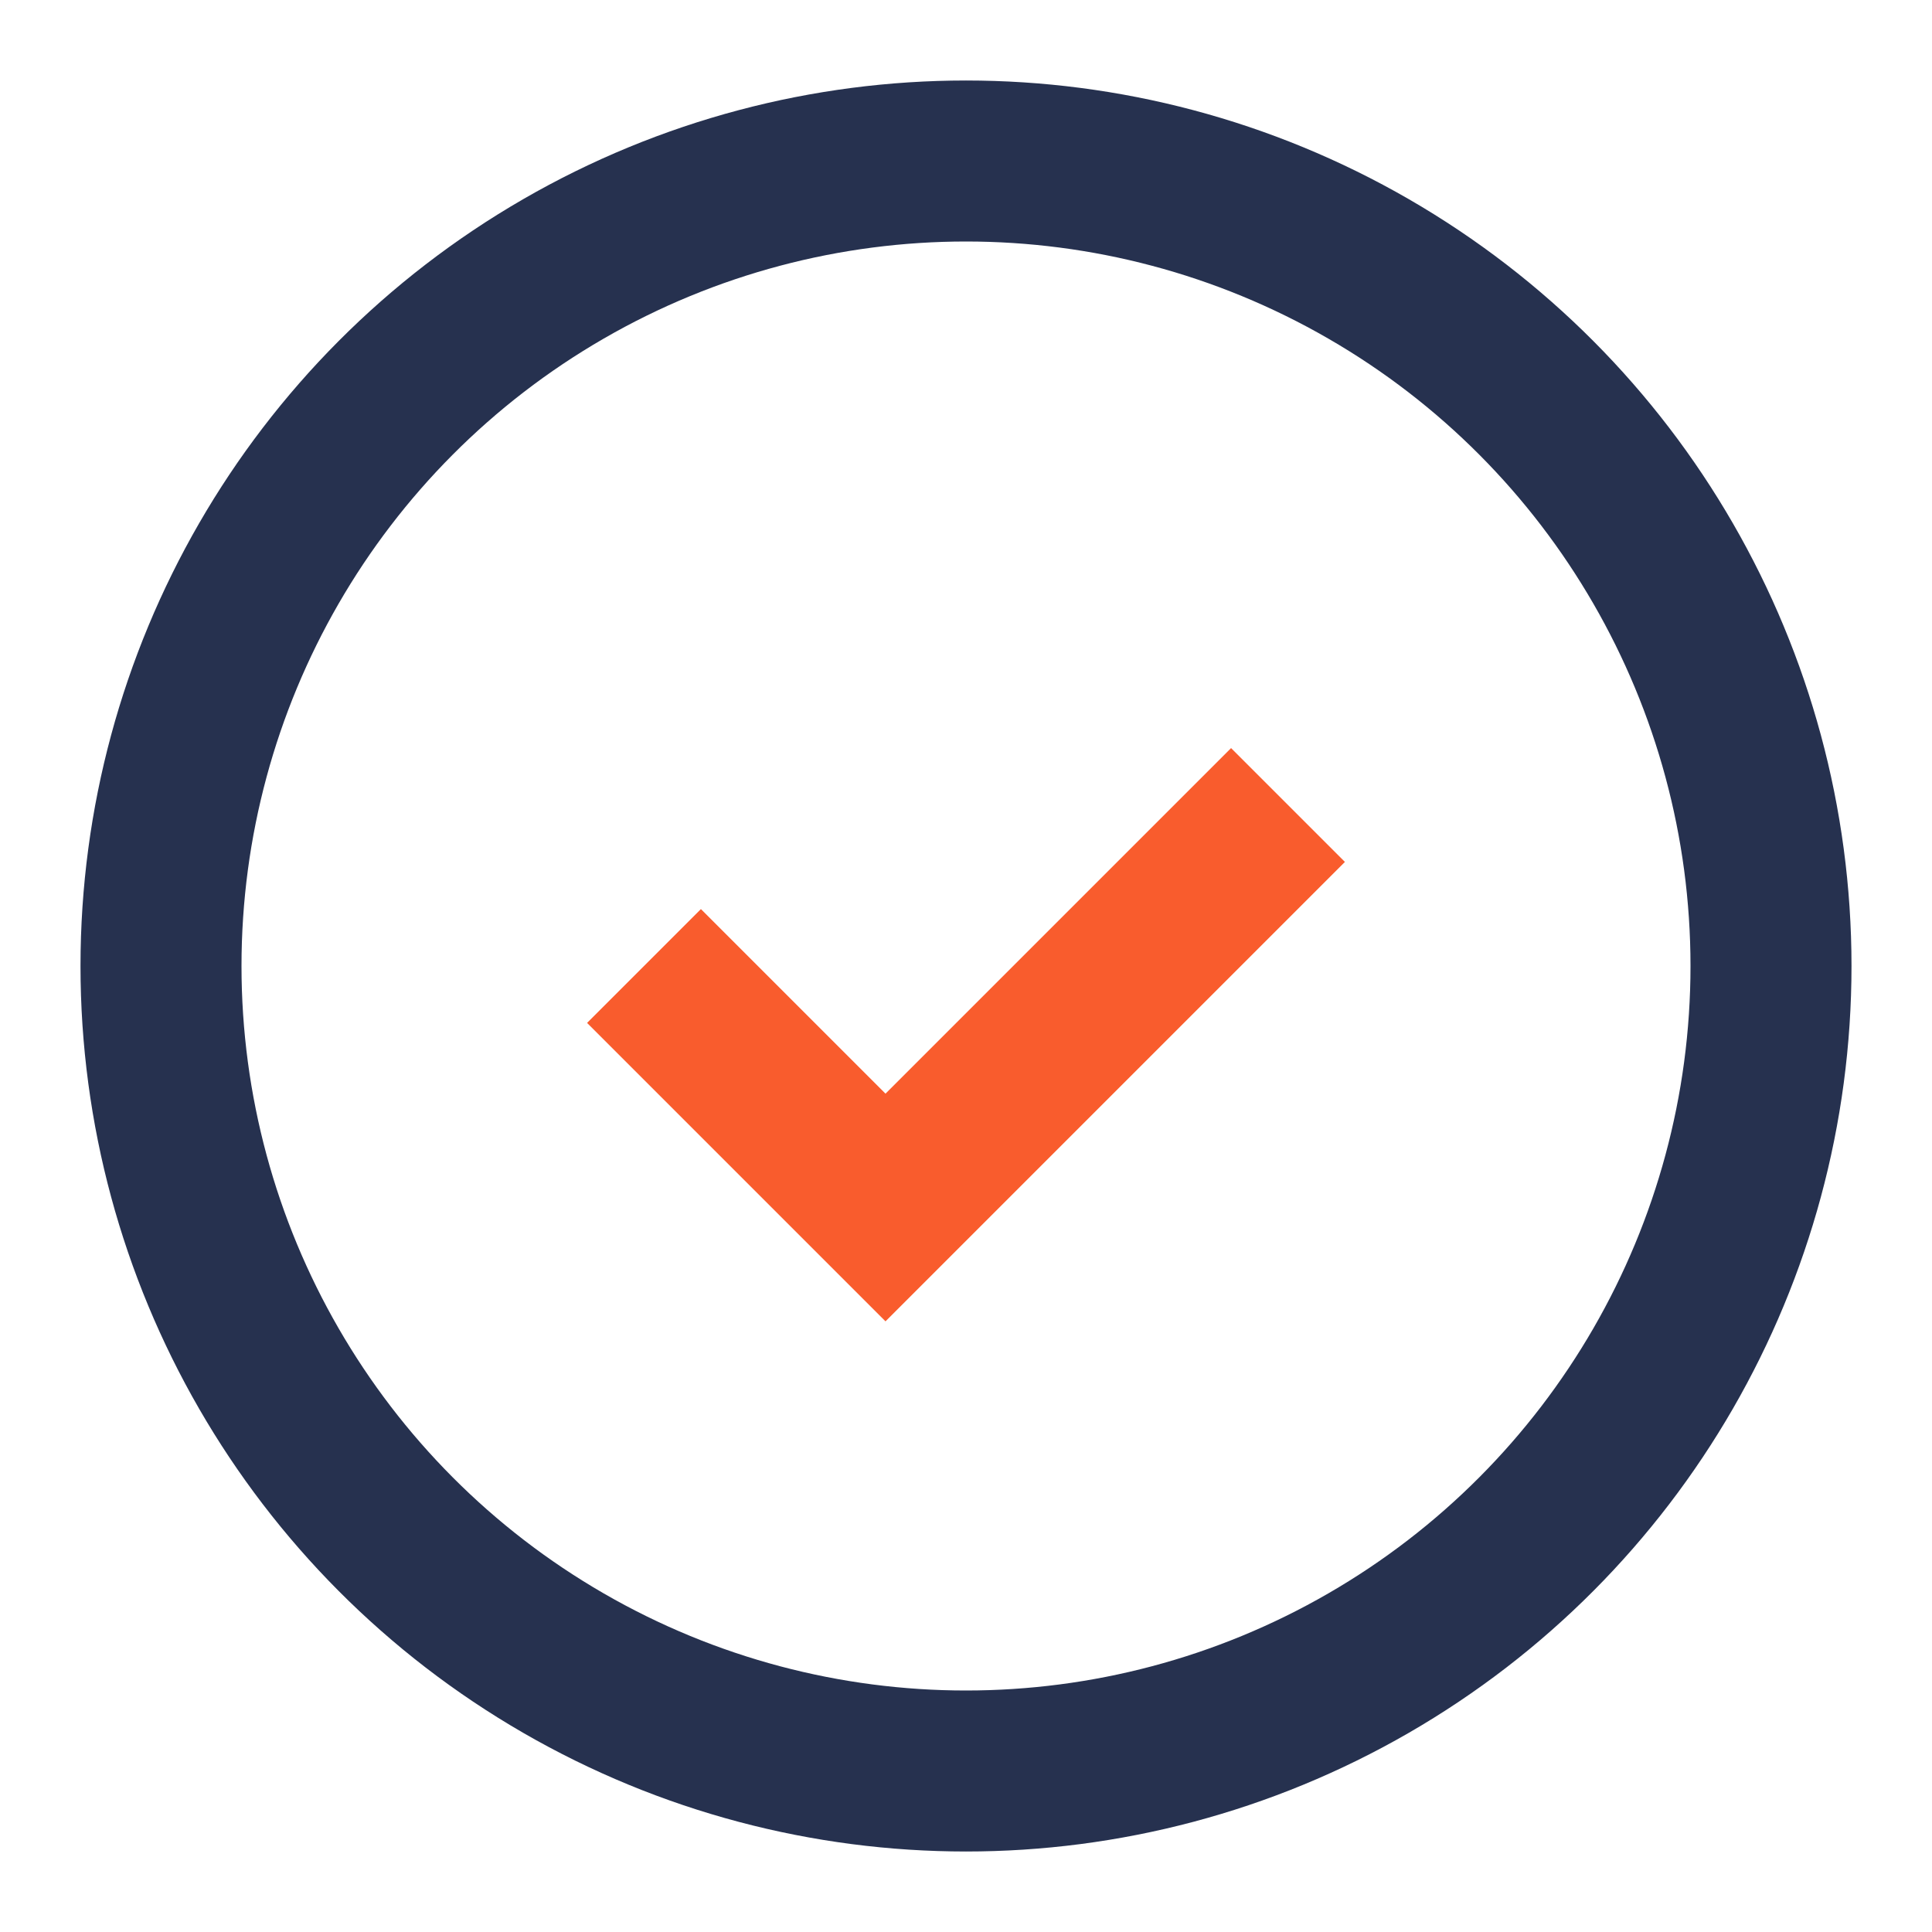 <?xml version="1.0" encoding="UTF-8"?>
<svg xmlns="http://www.w3.org/2000/svg" viewBox="0 0 24 24" width="24" height="24"><circle cx="12" cy="12" r="10" fill="none" stroke="#26314F" stroke-width="2"/><path d="M8 12l3 3 5-5" fill="none" stroke="#F95C2D" stroke-width="2"/></svg>